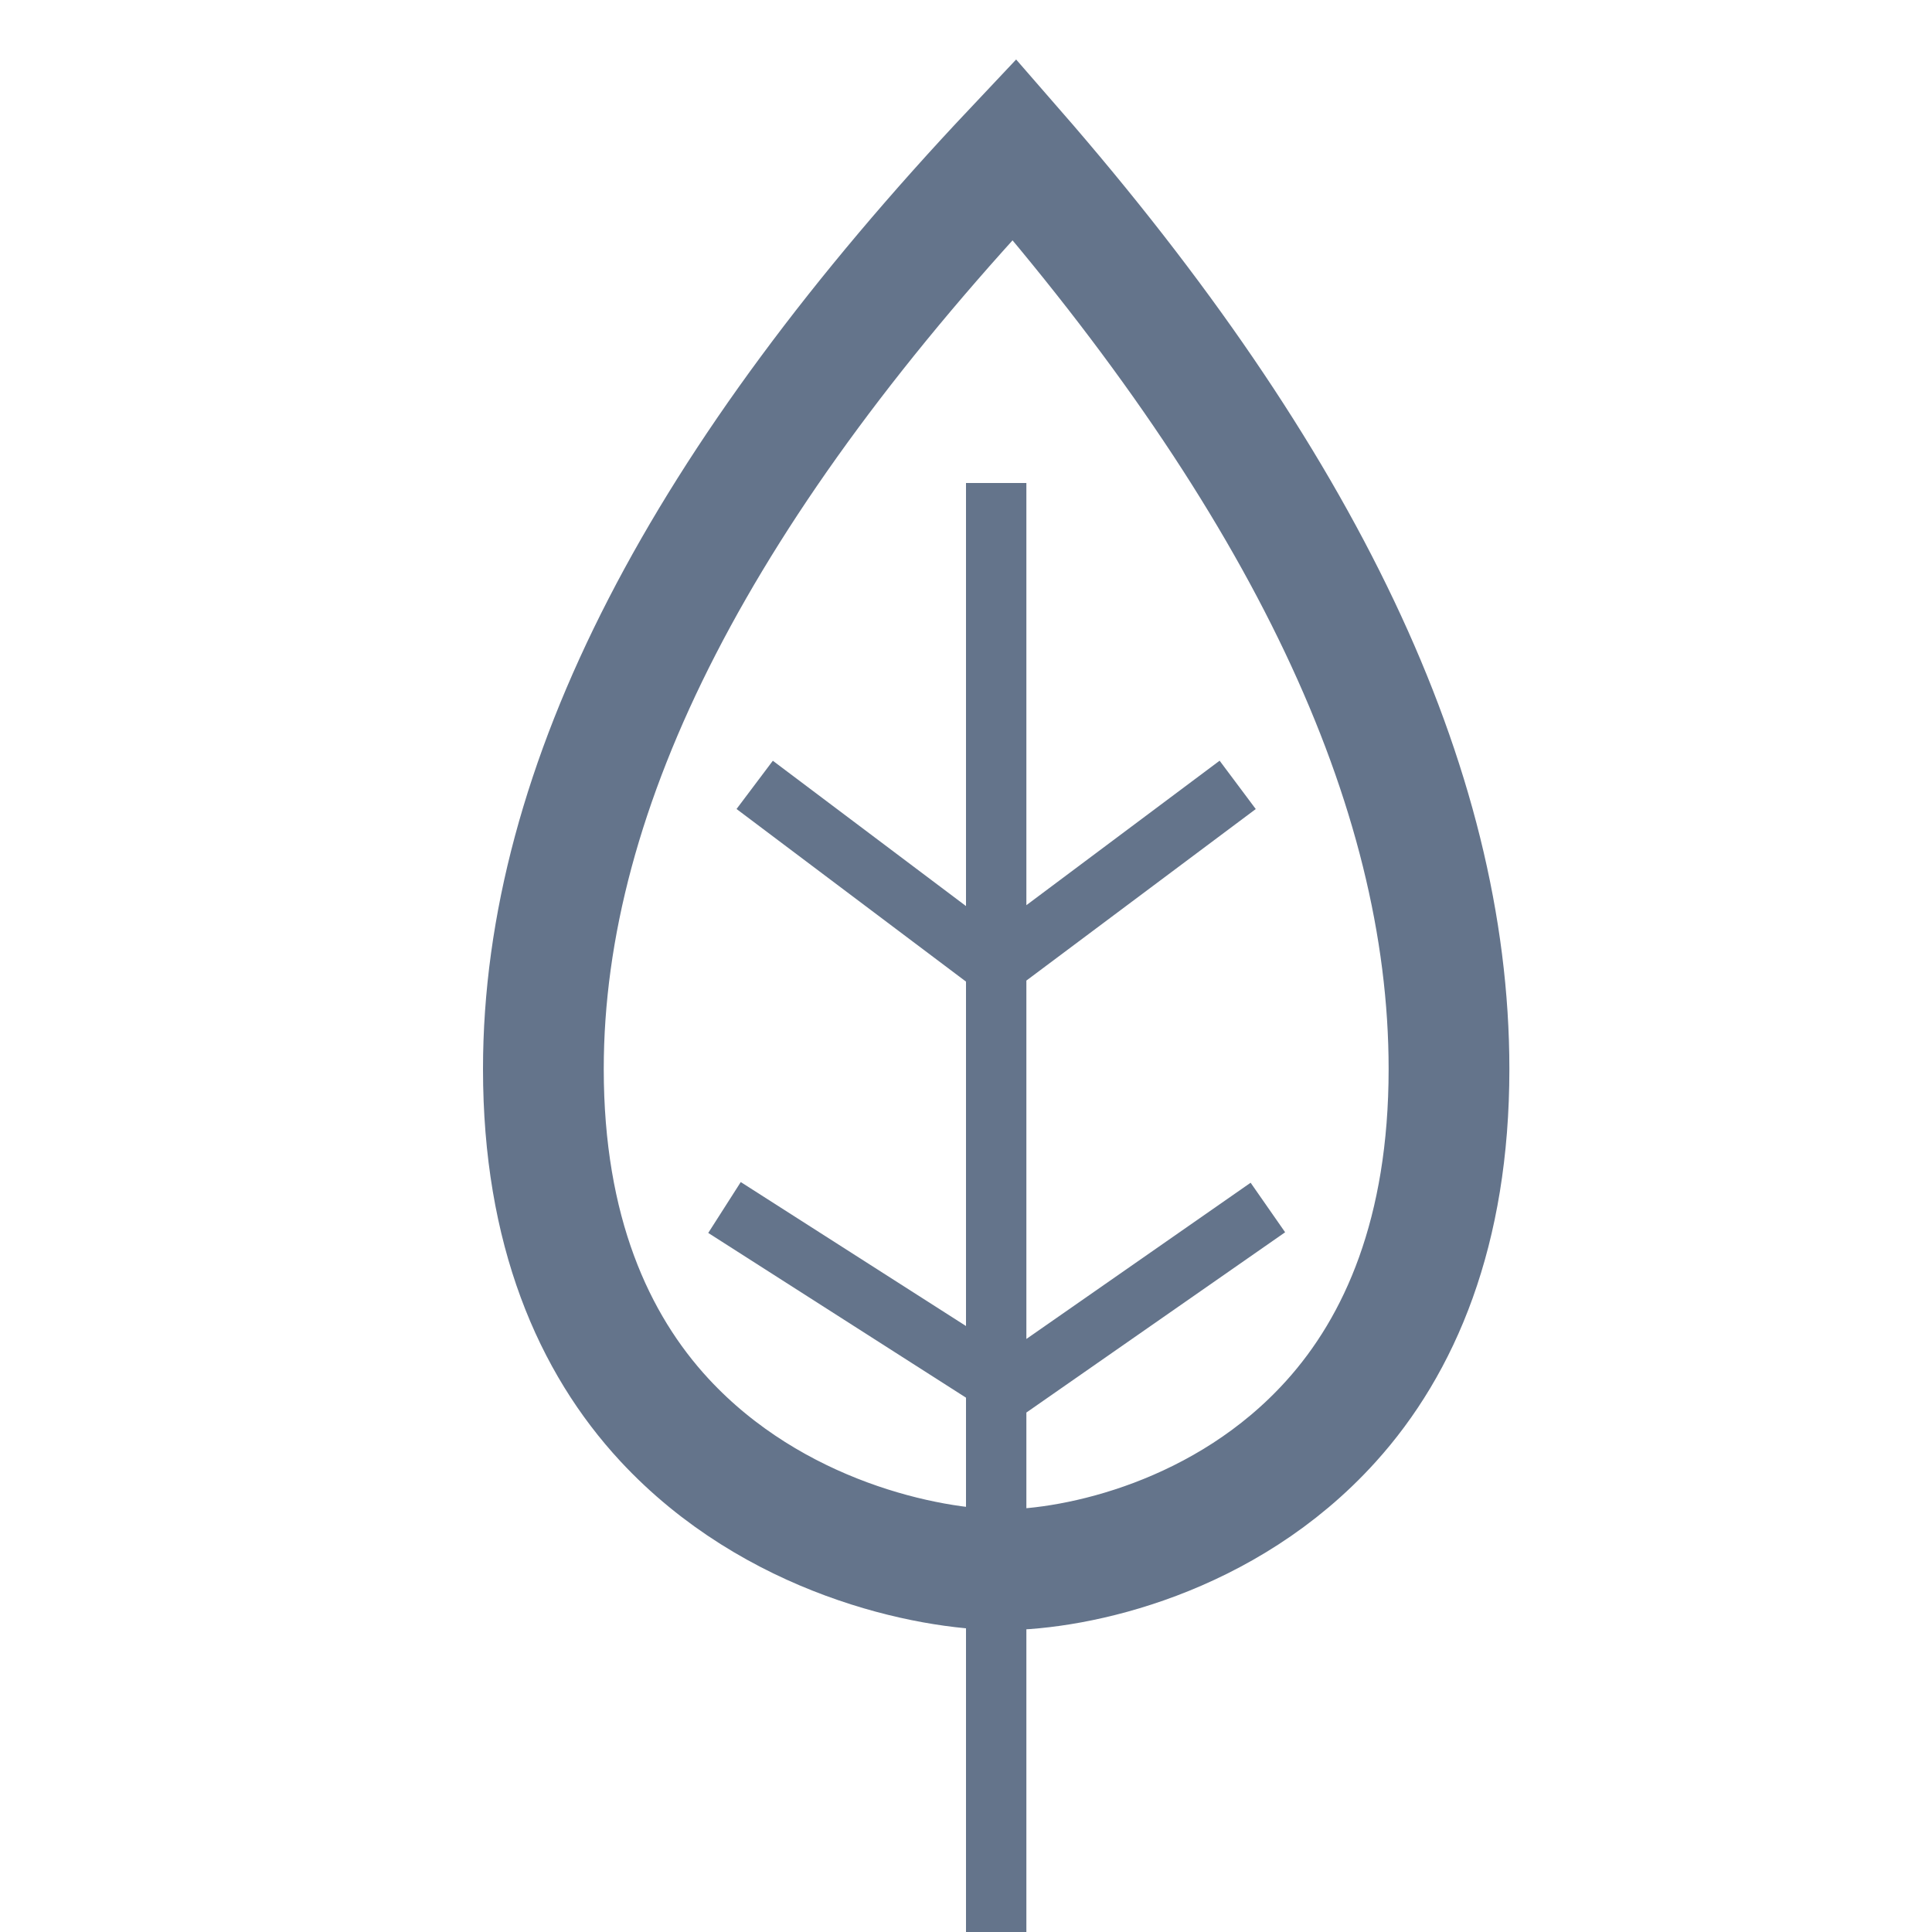 <svg xmlns="http://www.w3.org/2000/svg" viewBox="0 0 32 32">
  <title>
    favicon
  </title>
  <g stroke="#64748B" fill="none" fill-rule="evenodd">
    <path d="M8.801,1.474 C13.56,6.937 16,12.003 16,16.707 C16,19.401 15.19,21.275 14.044,22.543 C12.301,24.474 9.836,25 8.606,25 C7.368,25 4.812,24.469 3.004,22.518 C1.832,21.252 1,19.386 1,16.707 C1,12 3.649,6.937 8.801,1.474 Z" stroke-width="2" transform="translate(8 1)"/>
    <path d="M8.5 7L8.5 31M12.5 12L8.488 15 4.5 12M13 19L8.694 22 4 19" transform="translate(8 1)"/>
  </g>
</svg>
